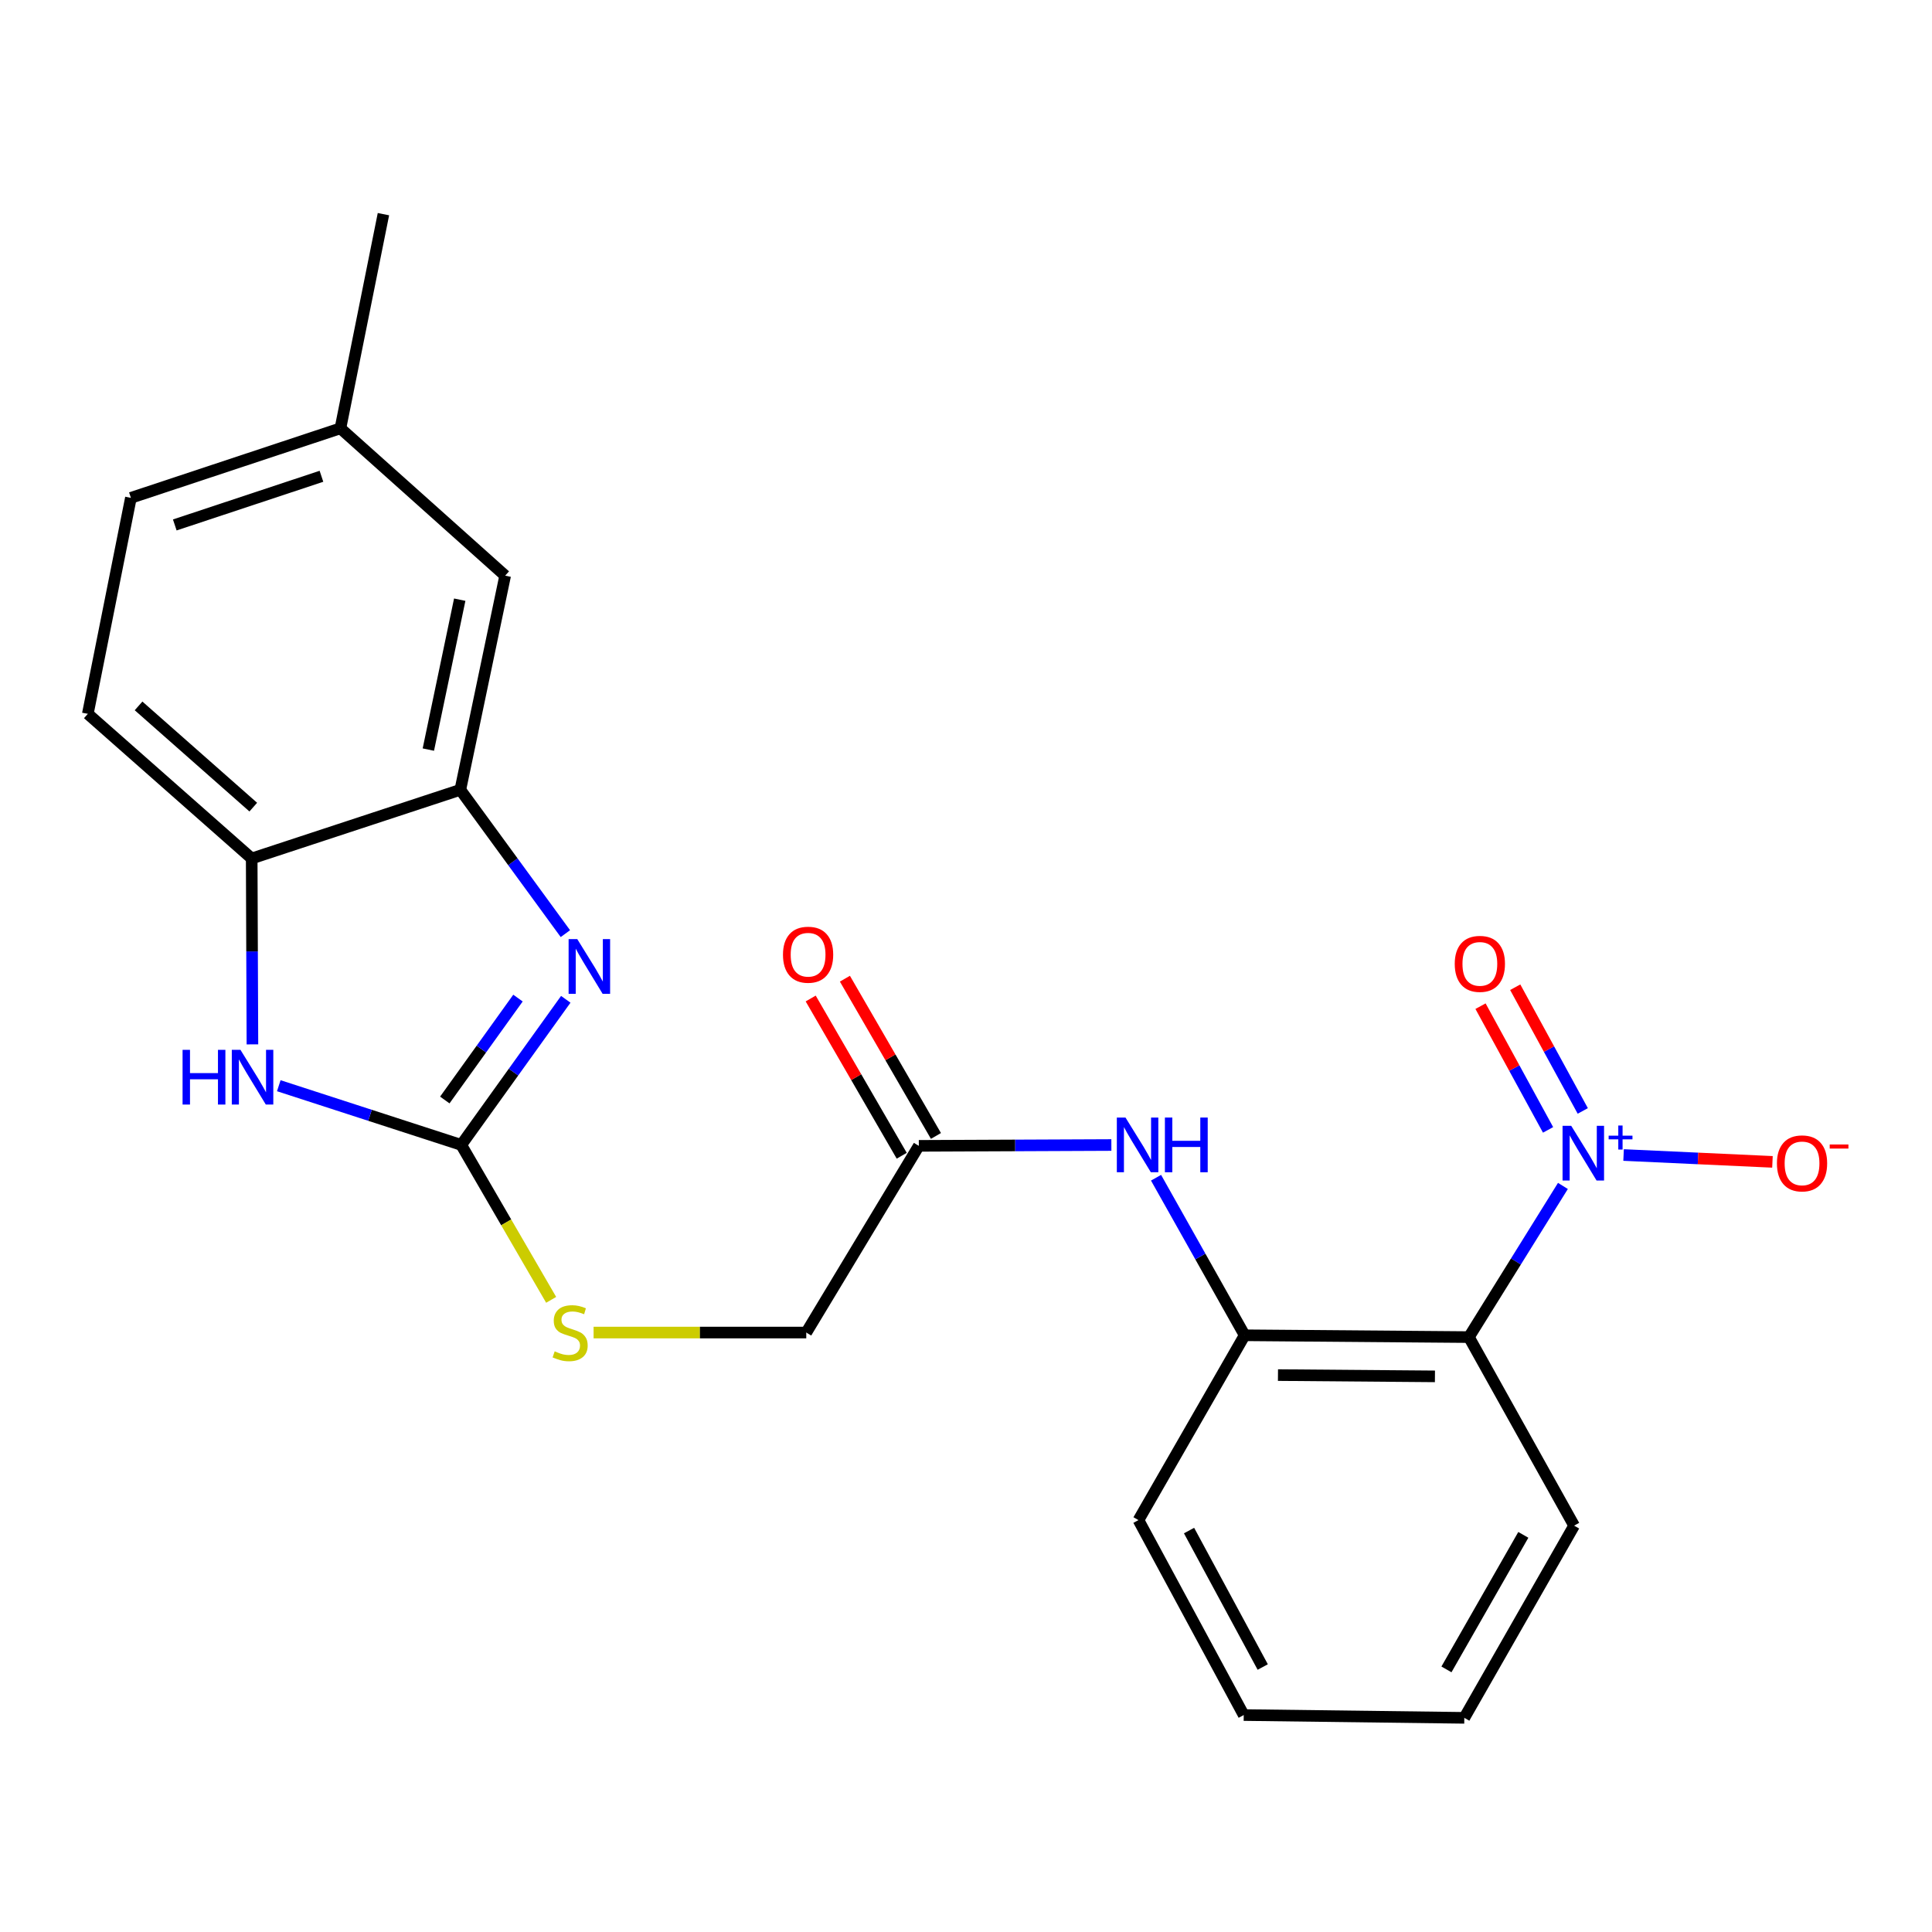 <?xml version='1.0' encoding='iso-8859-1'?>
<svg version='1.1' baseProfile='full'
              xmlns='http://www.w3.org/2000/svg'
                      xmlns:rdkit='http://www.rdkit.org/xml'
                      xmlns:xlink='http://www.w3.org/1999/xlink'
                  xml:space='preserve'
width='1000px' height='1000px' viewBox='0 0 1000 1000'>
<!-- END OF HEADER -->
<rect style='opacity:1.0;fill:#FFFFFF;stroke:none' width='1000' height='1000' x='0' y='0'> </rect>
<path class='bond-2' d='M 808.966,613.839 L 784.633,652.959' style='fill:none;fill-rule:evenodd;stroke:#0000FF;stroke-width:6px;stroke-linecap:butt;stroke-linejoin:miter;stroke-opacity:1' />
<path class='bond-2' d='M 784.633,652.959 L 760.3,692.08' style='fill:none;fill-rule:evenodd;stroke:#000000;stroke-width:6px;stroke-linecap:butt;stroke-linejoin:miter;stroke-opacity:1' />
<path class='bond-9' d='M 840.365,597.835 L 878.892,599.607' style='fill:none;fill-rule:evenodd;stroke:#0000FF;stroke-width:6px;stroke-linecap:butt;stroke-linejoin:miter;stroke-opacity:1' />
<path class='bond-9' d='M 878.892,599.607 L 917.42,601.379' style='fill:none;fill-rule:evenodd;stroke:#FF0000;stroke-width:6px;stroke-linecap:butt;stroke-linejoin:miter;stroke-opacity:1' />
<path class='bond-11' d='M 819.241,575.018 L 801.759,543.001' style='fill:none;fill-rule:evenodd;stroke:#0000FF;stroke-width:6px;stroke-linecap:butt;stroke-linejoin:miter;stroke-opacity:1' />
<path class='bond-11' d='M 801.759,543.001 L 784.276,510.983' style='fill:none;fill-rule:evenodd;stroke:#FF0000;stroke-width:6px;stroke-linecap:butt;stroke-linejoin:miter;stroke-opacity:1' />
<path class='bond-11' d='M 801.278,584.827 L 783.795,552.809' style='fill:none;fill-rule:evenodd;stroke:#0000FF;stroke-width:6px;stroke-linecap:butt;stroke-linejoin:miter;stroke-opacity:1' />
<path class='bond-11' d='M 783.795,552.809 L 766.313,520.792' style='fill:none;fill-rule:evenodd;stroke:#FF0000;stroke-width:6px;stroke-linecap:butt;stroke-linejoin:miter;stroke-opacity:1' />
<path class='bond-0' d='M 238.74,592.6 L 262.01,632.7' style='fill:none;fill-rule:evenodd;stroke:#000000;stroke-width:6px;stroke-linecap:butt;stroke-linejoin:miter;stroke-opacity:1' />
<path class='bond-0' d='M 262.01,632.7 L 285.28,672.799' style='fill:none;fill-rule:evenodd;stroke:#CCCC00;stroke-width:6px;stroke-linecap:butt;stroke-linejoin:miter;stroke-opacity:1' />
<path class='bond-1' d='M 238.74,592.6 L 265.792,554.921' style='fill:none;fill-rule:evenodd;stroke:#000000;stroke-width:6px;stroke-linecap:butt;stroke-linejoin:miter;stroke-opacity:1' />
<path class='bond-1' d='M 265.792,554.921 L 292.845,517.241' style='fill:none;fill-rule:evenodd;stroke:#0000FF;stroke-width:6px;stroke-linecap:butt;stroke-linejoin:miter;stroke-opacity:1' />
<path class='bond-1' d='M 230.23,569.36 L 249.167,542.984' style='fill:none;fill-rule:evenodd;stroke:#000000;stroke-width:6px;stroke-linecap:butt;stroke-linejoin:miter;stroke-opacity:1' />
<path class='bond-1' d='M 249.167,542.984 L 268.104,516.609' style='fill:none;fill-rule:evenodd;stroke:#0000FF;stroke-width:6px;stroke-linecap:butt;stroke-linejoin:miter;stroke-opacity:1' />
<path class='bond-3' d='M 238.74,592.6 L 191.52,577.281' style='fill:none;fill-rule:evenodd;stroke:#000000;stroke-width:6px;stroke-linecap:butt;stroke-linejoin:miter;stroke-opacity:1' />
<path class='bond-3' d='M 191.52,577.281 L 144.3,561.962' style='fill:none;fill-rule:evenodd;stroke:#0000FF;stroke-width:6px;stroke-linecap:butt;stroke-linejoin:miter;stroke-opacity:1' />
<path class='bond-4' d='M 292.64,483.248 L 265.451,446.029' style='fill:none;fill-rule:evenodd;stroke:#0000FF;stroke-width:6px;stroke-linecap:butt;stroke-linejoin:miter;stroke-opacity:1' />
<path class='bond-4' d='M 265.451,446.029 L 238.262,408.809' style='fill:none;fill-rule:evenodd;stroke:#000000;stroke-width:6px;stroke-linecap:butt;stroke-linejoin:miter;stroke-opacity:1' />
<path class='bond-5' d='M 760.3,692.08 L 644.231,691.136' style='fill:none;fill-rule:evenodd;stroke:#000000;stroke-width:6px;stroke-linecap:butt;stroke-linejoin:miter;stroke-opacity:1' />
<path class='bond-5' d='M 742.723,712.404 L 661.475,711.744' style='fill:none;fill-rule:evenodd;stroke:#000000;stroke-width:6px;stroke-linecap:butt;stroke-linejoin:miter;stroke-opacity:1' />
<path class='bond-18' d='M 760.3,692.08 L 814.764,789.672' style='fill:none;fill-rule:evenodd;stroke:#000000;stroke-width:6px;stroke-linecap:butt;stroke-linejoin:miter;stroke-opacity:1' />
<path class='bond-6' d='M 130.655,540.567 L 130.466,492.454' style='fill:none;fill-rule:evenodd;stroke:#0000FF;stroke-width:6px;stroke-linecap:butt;stroke-linejoin:miter;stroke-opacity:1' />
<path class='bond-6' d='M 130.466,492.454 L 130.278,444.342' style='fill:none;fill-rule:evenodd;stroke:#000000;stroke-width:6px;stroke-linecap:butt;stroke-linejoin:miter;stroke-opacity:1' />
<path class='bond-12' d='M 238.262,408.809 L 261.469,297.96' style='fill:none;fill-rule:evenodd;stroke:#000000;stroke-width:6px;stroke-linecap:butt;stroke-linejoin:miter;stroke-opacity:1' />
<path class='bond-12' d='M 221.711,387.988 L 237.956,310.393' style='fill:none;fill-rule:evenodd;stroke:#000000;stroke-width:6px;stroke-linecap:butt;stroke-linejoin:miter;stroke-opacity:1' />
<path class='bond-24' d='M 238.262,408.809 L 130.278,444.342' style='fill:none;fill-rule:evenodd;stroke:#000000;stroke-width:6px;stroke-linecap:butt;stroke-linejoin:miter;stroke-opacity:1' />
<path class='bond-7' d='M 644.231,691.136 L 621.298,650.361' style='fill:none;fill-rule:evenodd;stroke:#000000;stroke-width:6px;stroke-linecap:butt;stroke-linejoin:miter;stroke-opacity:1' />
<path class='bond-7' d='M 621.298,650.361 L 598.365,609.587' style='fill:none;fill-rule:evenodd;stroke:#0000FF;stroke-width:6px;stroke-linecap:butt;stroke-linejoin:miter;stroke-opacity:1' />
<path class='bond-19' d='M 644.231,691.136 L 589.266,786.807' style='fill:none;fill-rule:evenodd;stroke:#000000;stroke-width:6px;stroke-linecap:butt;stroke-linejoin:miter;stroke-opacity:1' />
<path class='bond-14' d='M 130.278,444.342 L 45.455,369.491' style='fill:none;fill-rule:evenodd;stroke:#000000;stroke-width:6px;stroke-linecap:butt;stroke-linejoin:miter;stroke-opacity:1' />
<path class='bond-14' d='M 131.096,417.768 L 71.72,365.372' style='fill:none;fill-rule:evenodd;stroke:#000000;stroke-width:6px;stroke-linecap:butt;stroke-linejoin:miter;stroke-opacity:1' />
<path class='bond-8' d='M 575.241,592.659 L 525.413,592.874' style='fill:none;fill-rule:evenodd;stroke:#0000FF;stroke-width:6px;stroke-linecap:butt;stroke-linejoin:miter;stroke-opacity:1' />
<path class='bond-8' d='M 525.413,592.874 L 475.585,593.089' style='fill:none;fill-rule:evenodd;stroke:#000000;stroke-width:6px;stroke-linecap:butt;stroke-linejoin:miter;stroke-opacity:1' />
<path class='bond-13' d='M 484.441,587.962 L 460.882,547.266' style='fill:none;fill-rule:evenodd;stroke:#000000;stroke-width:6px;stroke-linecap:butt;stroke-linejoin:miter;stroke-opacity:1' />
<path class='bond-13' d='M 460.882,547.266 L 437.324,506.569' style='fill:none;fill-rule:evenodd;stroke:#FF0000;stroke-width:6px;stroke-linecap:butt;stroke-linejoin:miter;stroke-opacity:1' />
<path class='bond-13' d='M 466.729,598.216 L 443.17,557.52' style='fill:none;fill-rule:evenodd;stroke:#000000;stroke-width:6px;stroke-linecap:butt;stroke-linejoin:miter;stroke-opacity:1' />
<path class='bond-13' d='M 443.17,557.52 L 419.611,516.823' style='fill:none;fill-rule:evenodd;stroke:#FF0000;stroke-width:6px;stroke-linecap:butt;stroke-linejoin:miter;stroke-opacity:1' />
<path class='bond-15' d='M 475.585,593.089 L 417.323,689.726' style='fill:none;fill-rule:evenodd;stroke:#000000;stroke-width:6px;stroke-linecap:butt;stroke-linejoin:miter;stroke-opacity:1' />
<path class='bond-10' d='M 307.238,689.726 L 362.281,689.726' style='fill:none;fill-rule:evenodd;stroke:#CCCC00;stroke-width:6px;stroke-linecap:butt;stroke-linejoin:miter;stroke-opacity:1' />
<path class='bond-10' d='M 362.281,689.726 L 417.323,689.726' style='fill:none;fill-rule:evenodd;stroke:#000000;stroke-width:6px;stroke-linecap:butt;stroke-linejoin:miter;stroke-opacity:1' />
<path class='bond-16' d='M 261.469,297.96 L 176.203,221.698' style='fill:none;fill-rule:evenodd;stroke:#000000;stroke-width:6px;stroke-linecap:butt;stroke-linejoin:miter;stroke-opacity:1' />
<path class='bond-17' d='M 45.455,369.491 L 67.752,257.686' style='fill:none;fill-rule:evenodd;stroke:#000000;stroke-width:6px;stroke-linecap:butt;stroke-linejoin:miter;stroke-opacity:1' />
<path class='bond-20' d='M 176.203,221.698 L 198.466,110.848' style='fill:none;fill-rule:evenodd;stroke:#000000;stroke-width:6px;stroke-linecap:butt;stroke-linejoin:miter;stroke-opacity:1' />
<path class='bond-25' d='M 176.203,221.698 L 67.752,257.686' style='fill:none;fill-rule:evenodd;stroke:#000000;stroke-width:6px;stroke-linecap:butt;stroke-linejoin:miter;stroke-opacity:1' />
<path class='bond-25' d='M 166.381,246.522 L 90.465,271.713' style='fill:none;fill-rule:evenodd;stroke:#000000;stroke-width:6px;stroke-linecap:butt;stroke-linejoin:miter;stroke-opacity:1' />
<path class='bond-21' d='M 814.764,789.672 L 757.923,889.152' style='fill:none;fill-rule:evenodd;stroke:#000000;stroke-width:6px;stroke-linecap:butt;stroke-linejoin:miter;stroke-opacity:1' />
<path class='bond-21' d='M 788.467,794.44 L 748.679,864.076' style='fill:none;fill-rule:evenodd;stroke:#000000;stroke-width:6px;stroke-linecap:butt;stroke-linejoin:miter;stroke-opacity:1' />
<path class='bond-23' d='M 589.266,786.807 L 643.753,887.708' style='fill:none;fill-rule:evenodd;stroke:#000000;stroke-width:6px;stroke-linecap:butt;stroke-linejoin:miter;stroke-opacity:1' />
<path class='bond-23' d='M 615.448,792.217 L 653.589,862.848' style='fill:none;fill-rule:evenodd;stroke:#000000;stroke-width:6px;stroke-linecap:butt;stroke-linejoin:miter;stroke-opacity:1' />
<path class='bond-22' d='M 757.923,889.152 L 643.753,887.708' style='fill:none;fill-rule:evenodd;stroke:#000000;stroke-width:6px;stroke-linecap:butt;stroke-linejoin:miter;stroke-opacity:1' />
<path  class='atom-0' d='M 813.257 582.716
L 822.537 597.716
Q 823.457 599.196, 824.937 601.876
Q 826.417 604.556, 826.497 604.716
L 826.497 582.716
L 830.257 582.716
L 830.257 611.036
L 826.377 611.036
L 816.417 594.636
Q 815.257 592.716, 814.017 590.516
Q 812.817 588.316, 812.457 587.636
L 812.457 611.036
L 808.777 611.036
L 808.777 582.716
L 813.257 582.716
' fill='#0000FF'/>
<path  class='atom-0' d='M 832.633 587.821
L 837.622 587.821
L 837.622 582.567
L 839.84 582.567
L 839.84 587.821
L 844.961 587.821
L 844.961 589.721
L 839.84 589.721
L 839.84 595.001
L 837.622 595.001
L 837.622 589.721
L 832.633 589.721
L 832.633 587.821
' fill='#0000FF'/>
<path  class='atom-2' d='M 298.792 486.079
L 308.072 501.079
Q 308.992 502.559, 310.472 505.239
Q 311.952 507.919, 312.032 508.079
L 312.032 486.079
L 315.792 486.079
L 315.792 514.399
L 311.912 514.399
L 301.952 497.999
Q 300.792 496.079, 299.552 493.879
Q 298.352 491.679, 297.992 490.999
L 297.992 514.399
L 294.312 514.399
L 294.312 486.079
L 298.792 486.079
' fill='#0000FF'/>
<path  class='atom-4' d='M 94.501 543.397
L 98.341 543.397
L 98.341 555.437
L 112.821 555.437
L 112.821 543.397
L 116.661 543.397
L 116.661 571.717
L 112.821 571.717
L 112.821 558.637
L 98.341 558.637
L 98.341 571.717
L 94.501 571.717
L 94.501 543.397
' fill='#0000FF'/>
<path  class='atom-4' d='M 124.461 543.397
L 133.741 558.397
Q 134.661 559.877, 136.141 562.557
Q 137.621 565.237, 137.701 565.397
L 137.701 543.397
L 141.461 543.397
L 141.461 571.717
L 137.581 571.717
L 127.621 555.317
Q 126.461 553.397, 125.221 551.197
Q 124.021 548.997, 123.661 548.317
L 123.661 571.717
L 119.981 571.717
L 119.981 543.397
L 124.461 543.397
' fill='#0000FF'/>
<path  class='atom-8' d='M 582.551 578.44
L 591.831 593.44
Q 592.751 594.92, 594.231 597.6
Q 595.711 600.28, 595.791 600.44
L 595.791 578.44
L 599.551 578.44
L 599.551 606.76
L 595.671 606.76
L 585.711 590.36
Q 584.551 588.44, 583.311 586.24
Q 582.111 584.04, 581.751 583.36
L 581.751 606.76
L 578.071 606.76
L 578.071 578.44
L 582.551 578.44
' fill='#0000FF'/>
<path  class='atom-8' d='M 602.951 578.44
L 606.791 578.44
L 606.791 590.48
L 621.271 590.48
L 621.271 578.44
L 625.111 578.44
L 625.111 606.76
L 621.271 606.76
L 621.271 593.68
L 606.791 593.68
L 606.791 606.76
L 602.951 606.76
L 602.951 578.44
' fill='#0000FF'/>
<path  class='atom-10' d='M 919.732 602.163
Q 919.732 595.363, 923.092 591.563
Q 926.452 587.763, 932.732 587.763
Q 939.012 587.763, 942.372 591.563
Q 945.732 595.363, 945.732 602.163
Q 945.732 609.043, 942.332 612.963
Q 938.932 616.843, 932.732 616.843
Q 926.492 616.843, 923.092 612.963
Q 919.732 609.083, 919.732 602.163
M 932.732 613.643
Q 937.052 613.643, 939.372 610.763
Q 941.732 607.843, 941.732 602.163
Q 941.732 596.603, 939.372 593.803
Q 937.052 590.963, 932.732 590.963
Q 928.412 590.963, 926.052 593.763
Q 923.732 596.563, 923.732 602.163
Q 923.732 607.883, 926.052 610.763
Q 928.412 613.643, 932.732 613.643
' fill='#FF0000'/>
<path  class='atom-10' d='M 947.052 592.386
L 956.74 592.386
L 956.74 594.498
L 947.052 594.498
L 947.052 592.386
' fill='#FF0000'/>
<path  class='atom-11' d='M 287.103 699.446
Q 287.423 699.566, 288.743 700.126
Q 290.063 700.686, 291.503 701.046
Q 292.983 701.366, 294.423 701.366
Q 297.103 701.366, 298.663 700.086
Q 300.223 698.766, 300.223 696.486
Q 300.223 694.926, 299.423 693.966
Q 298.663 693.006, 297.463 692.486
Q 296.263 691.966, 294.263 691.366
Q 291.743 690.606, 290.223 689.886
Q 288.743 689.166, 287.663 687.646
Q 286.623 686.126, 286.623 683.566
Q 286.623 680.006, 289.023 677.806
Q 291.463 675.606, 296.263 675.606
Q 299.543 675.606, 303.263 677.166
L 302.343 680.246
Q 298.943 678.846, 296.383 678.846
Q 293.623 678.846, 292.103 680.006
Q 290.583 681.126, 290.623 683.086
Q 290.623 684.606, 291.383 685.526
Q 292.183 686.446, 293.303 686.966
Q 294.463 687.486, 296.383 688.086
Q 298.943 688.886, 300.463 689.686
Q 301.983 690.486, 303.063 692.126
Q 304.183 693.726, 304.183 696.486
Q 304.183 700.406, 301.543 702.526
Q 298.943 704.606, 294.583 704.606
Q 292.063 704.606, 290.143 704.046
Q 288.263 703.526, 286.023 702.606
L 287.103 699.446
' fill='#CCCC00'/>
<path  class='atom-12' d='M 752.973 498.897
Q 752.973 492.097, 756.333 488.297
Q 759.693 484.497, 765.973 484.497
Q 772.253 484.497, 775.613 488.297
Q 778.973 492.097, 778.973 498.897
Q 778.973 505.777, 775.573 509.697
Q 772.173 513.577, 765.973 513.577
Q 759.733 513.577, 756.333 509.697
Q 752.973 505.817, 752.973 498.897
M 765.973 510.377
Q 770.293 510.377, 772.613 507.497
Q 774.973 504.577, 774.973 498.897
Q 774.973 493.337, 772.613 490.537
Q 770.293 487.697, 765.973 487.697
Q 761.653 487.697, 759.293 490.497
Q 756.973 493.297, 756.973 498.897
Q 756.973 504.617, 759.293 507.497
Q 761.653 510.377, 765.973 510.377
' fill='#FF0000'/>
<path  class='atom-14' d='M 405.267 494.156
Q 405.267 487.356, 408.627 483.556
Q 411.987 479.756, 418.267 479.756
Q 424.547 479.756, 427.907 483.556
Q 431.267 487.356, 431.267 494.156
Q 431.267 501.036, 427.867 504.956
Q 424.467 508.836, 418.267 508.836
Q 412.027 508.836, 408.627 504.956
Q 405.267 501.076, 405.267 494.156
M 418.267 505.636
Q 422.587 505.636, 424.907 502.756
Q 427.267 499.836, 427.267 494.156
Q 427.267 488.596, 424.907 485.796
Q 422.587 482.956, 418.267 482.956
Q 413.947 482.956, 411.587 485.756
Q 409.267 488.556, 409.267 494.156
Q 409.267 499.876, 411.587 502.756
Q 413.947 505.636, 418.267 505.636
' fill='#FF0000'/>
</svg>
